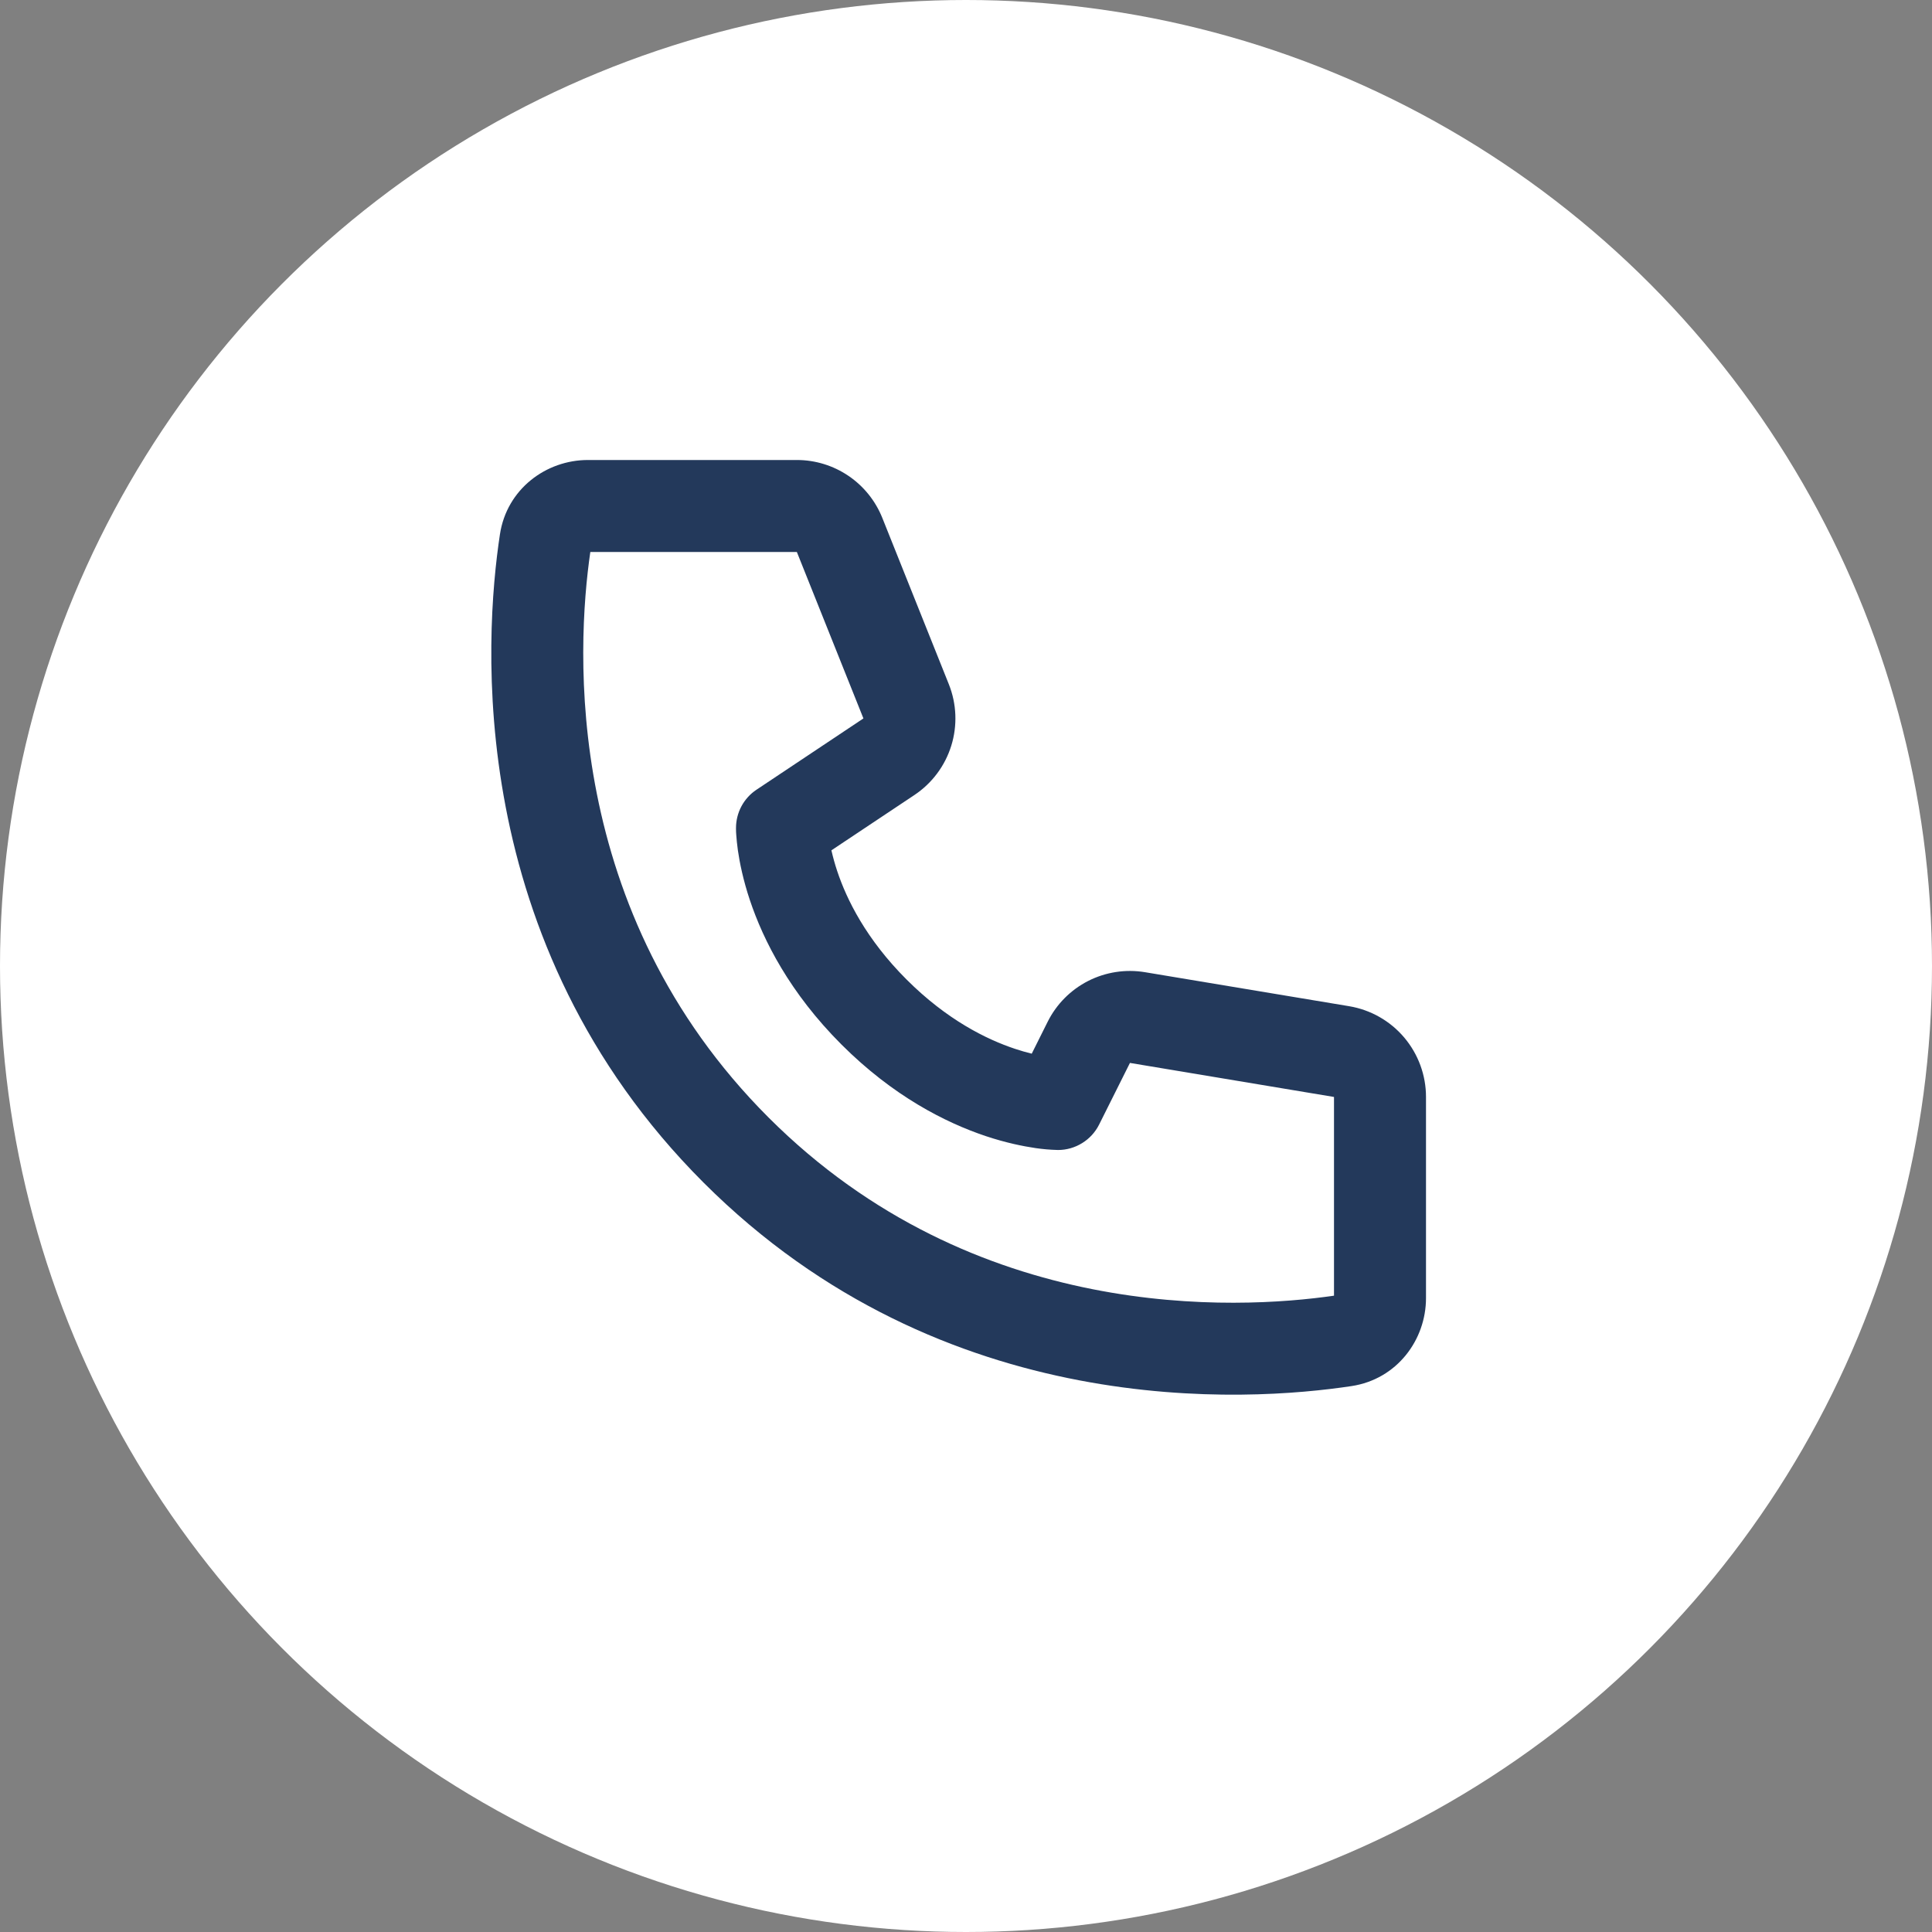 <svg width="42" height="42" viewBox="0 0 42 42" fill="none" xmlns="http://www.w3.org/2000/svg">
<rect x="0" y="0" width="42" height="42" fill="#808080" stroke="none"/>
<circle cx="21" cy="21" r="21" fill="white"/>
<path d="M12.833 12H17.323L18.77 15.618L16.445 17.168C16.308 17.259 16.196 17.383 16.118 17.528C16.041 17.673 16 17.835 16 18C16.003 18.094 16 18.001 16 18.001V18.022C16 18.067 16.002 18.111 16.006 18.156C16.011 18.239 16.023 18.349 16.041 18.486C16.08 18.756 16.155 19.128 16.301 19.566C16.595 20.446 17.171 21.585 18.293 22.707C19.415 23.829 20.554 24.405 21.433 24.699C21.872 24.845 22.243 24.919 22.515 24.959C22.668 24.981 22.823 24.995 22.978 24.999L22.991 25H22.999C22.999 25 23.111 24.994 23 25C23.186 25 23.367 24.948 23.525 24.85C23.683 24.753 23.811 24.613 23.894 24.447L24.564 23.107L29 23.847V28.167C26.889 28.472 21.187 28.773 16.707 24.293C12.227 19.813 12.527 14.11 12.833 12ZM18.073 18.486L19.88 17.282C20.262 17.027 20.544 16.649 20.68 16.211C20.816 15.773 20.797 15.301 20.627 14.875L19.18 11.257C19.031 10.886 18.775 10.568 18.444 10.344C18.113 10.12 17.723 10 17.323 10H12.781C11.872 10 11.017 10.631 10.868 11.617C10.528 13.859 10.067 20.481 15.293 25.707C20.519 30.933 27.141 30.471 29.383 30.132C30.369 29.982 31 29.128 31 28.219V23.847C31 23.374 30.832 22.916 30.526 22.554C30.22 22.193 29.796 21.952 29.329 21.874L24.893 21.135C24.471 21.065 24.038 21.131 23.656 21.325C23.275 21.519 22.966 21.83 22.775 22.213L22.429 22.906C22.307 22.876 22.186 22.841 22.066 22.801C21.446 22.595 20.585 22.171 19.707 21.293C18.829 20.415 18.405 19.554 18.199 18.933C18.15 18.786 18.109 18.637 18.074 18.486H18.073Z" fill="#23395B"/>
</svg>

